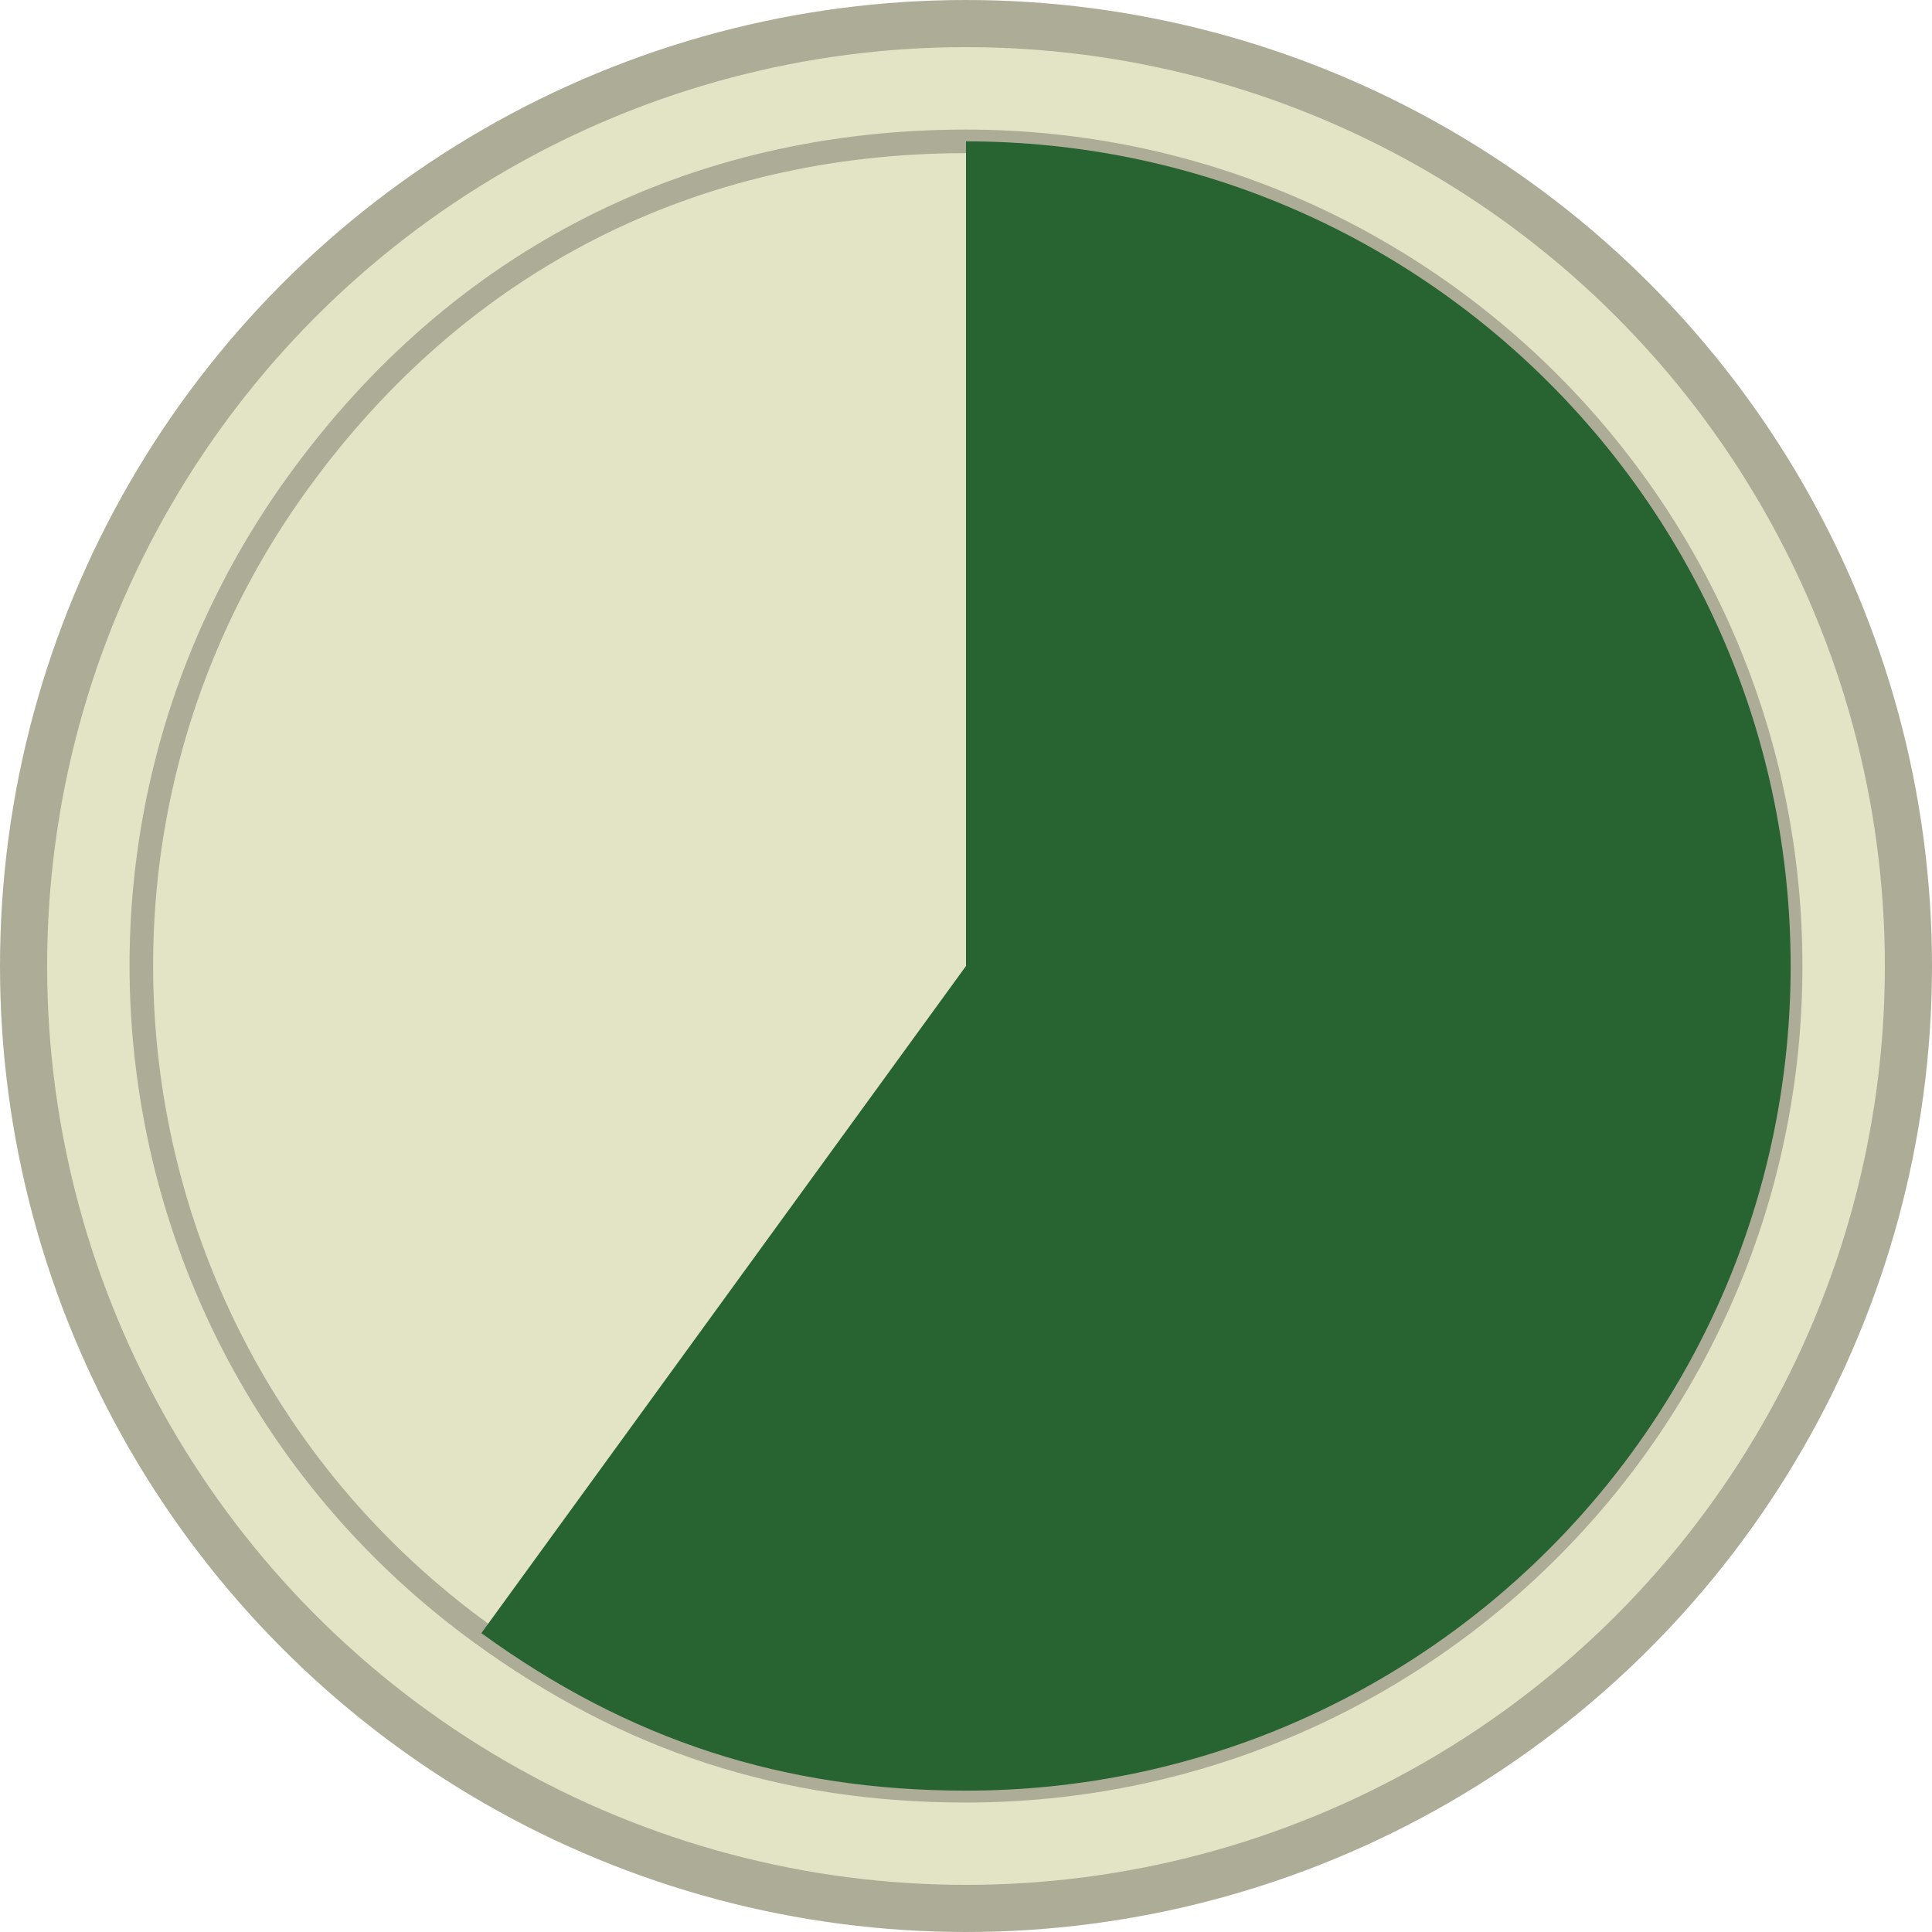 <?xml version="1.0" encoding="UTF-8"?>
<svg id="Layer_1" xmlns="http://www.w3.org/2000/svg" viewBox="0 0 164 164">
  <defs>
    <style>
      .cls-1 {
        fill: #276432;
      }

      .cls-2 {
        stroke-width: 2px;
      }

      .cls-2, .cls-3 {
        fill: #e3e3c5;
        stroke: #acac97;
        stroke-miterlimit: 10;
      }

      .cls-3 {
        stroke-width: 4px;
      }
    </style>
  </defs>
  <circle class="cls-3" cx="82" cy="82" r="80"/>
  <g>
    <path class="cls-2" d="M82,12c-23.2,0-43,10.09-56.63,28.86-22.72,31.28-15.79,75.05,15.49,97.78,12.51,9.09,25.68,13.37,41.14,13.37,38.66,0,70-31.34,70-70S120.66,12,82,12Z"/>
    <path class="cls-1" d="M82,82V12c38.66,0,70,31.34,70,70s-31.34,70-70,70c-15.46,0-28.63-4.28-41.14-13.37l41.14-56.63Z"/>
  </g>
</svg>